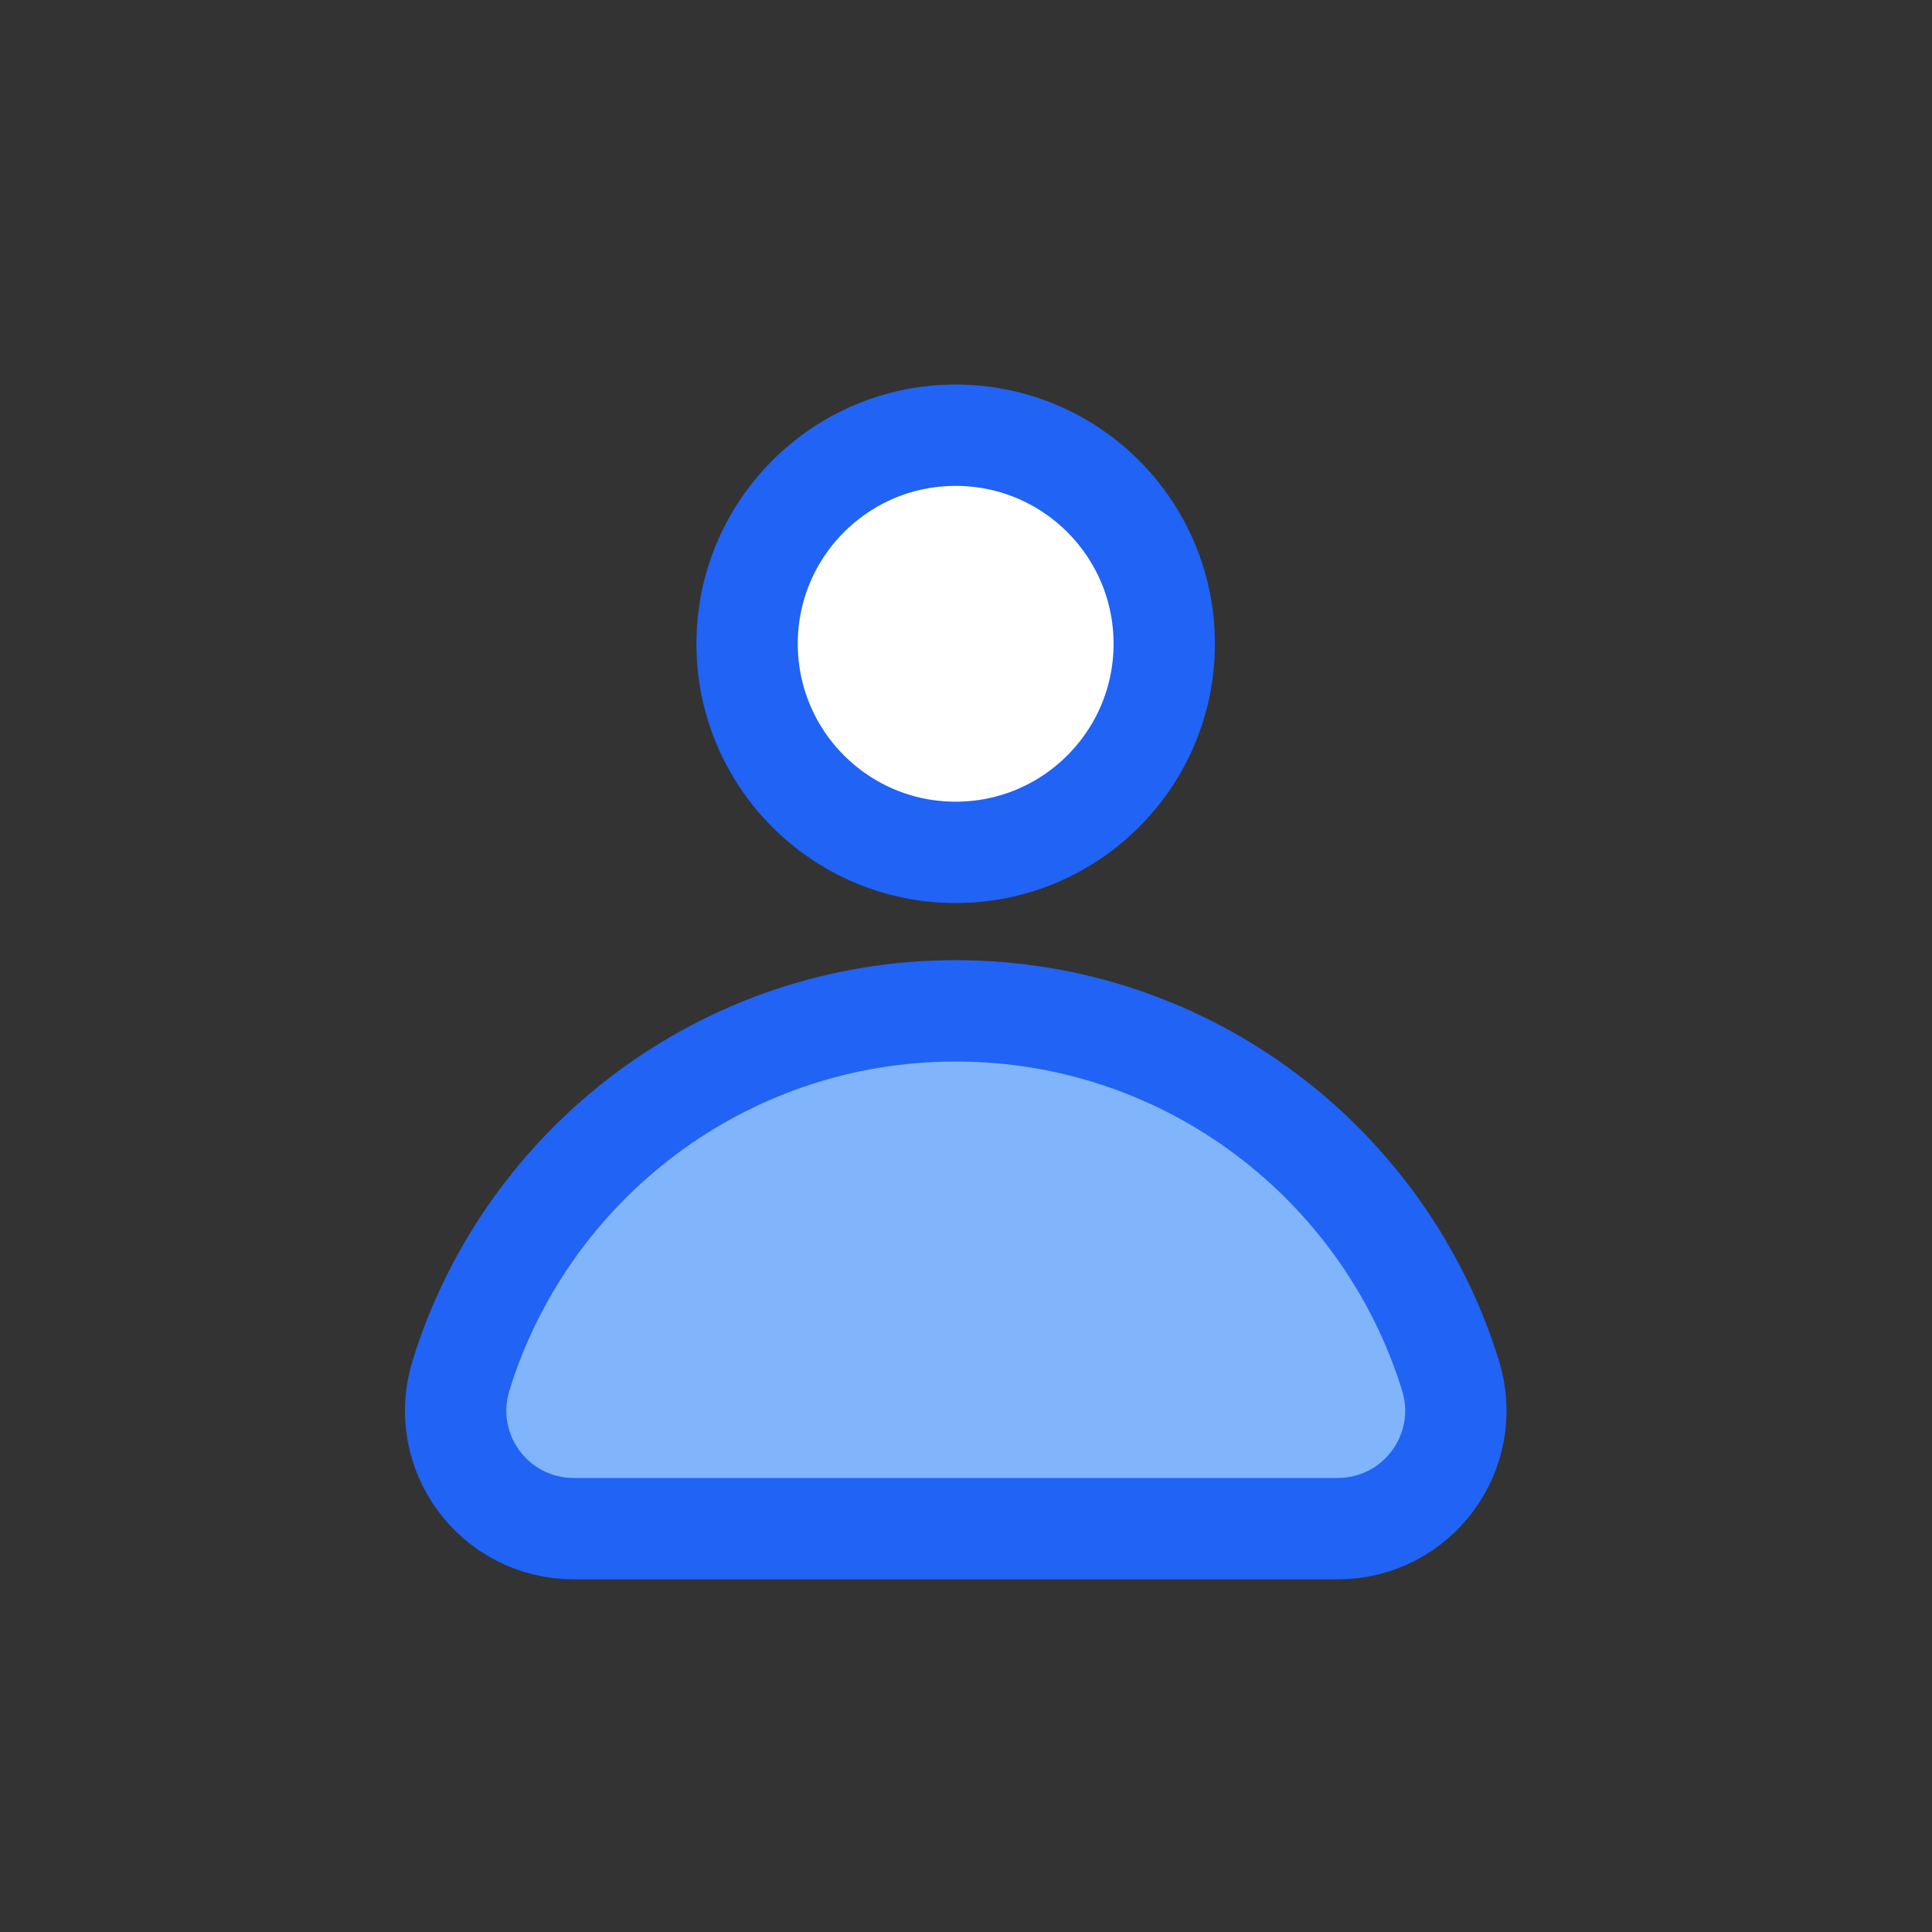 <svg xmlns:xlink="http://www.w3.org/1999/xlink" viewBox="0 0 118.75 118.75" style="shape-rendering:geometricPrecision; text-rendering:geometricPrecision; image-rendering:optimizeQuality; fill-rule:evenodd; clip-rule:evenodd" version="1.1" height="11.297mm" width="11.297mm" xml:space="preserve" xmlns="http://www.w3.org/2000/svg">
 <rect x="0" y="0" width="118.75" height="118.75" fill="#333333" stroke="none"/>
 <defs>
  <style type="text/css">
   
    .str0 {stroke:#2063F5;stroke-width:6.23;stroke-linecap:round;stroke-linejoin:round;stroke-miterlimit:22.926}
    .fil0 {fill:none}
    .fil1 {fill:#80B4FB}
    .fil2 {fill:white}
   
  </style>
 </defs>
 <g id="Camada_x0020_1">
  <rect height="118.75" width="118.75" class="fil0"></rect>
  <g id="_1529746805936">
   <g>
    <g>
     <path d="M58.74 62.13c14.29,0 26.39,9.43 30.41,22.4 1.46,4.7 -2.03,9.43 -6.95,9.43l-46.91 0c-4.92,0 -8.41,-4.72 -6.95,-9.43 4.02,-12.98 16.11,-22.4 30.41,-22.4l0 0z" class="fil1 str0"></path>
     <circle r="12.82" cy="39.57" cx="58.74" class="fil2 str0"></circle>
    </g>
   </g>
  </g>
 </g>
</svg>
